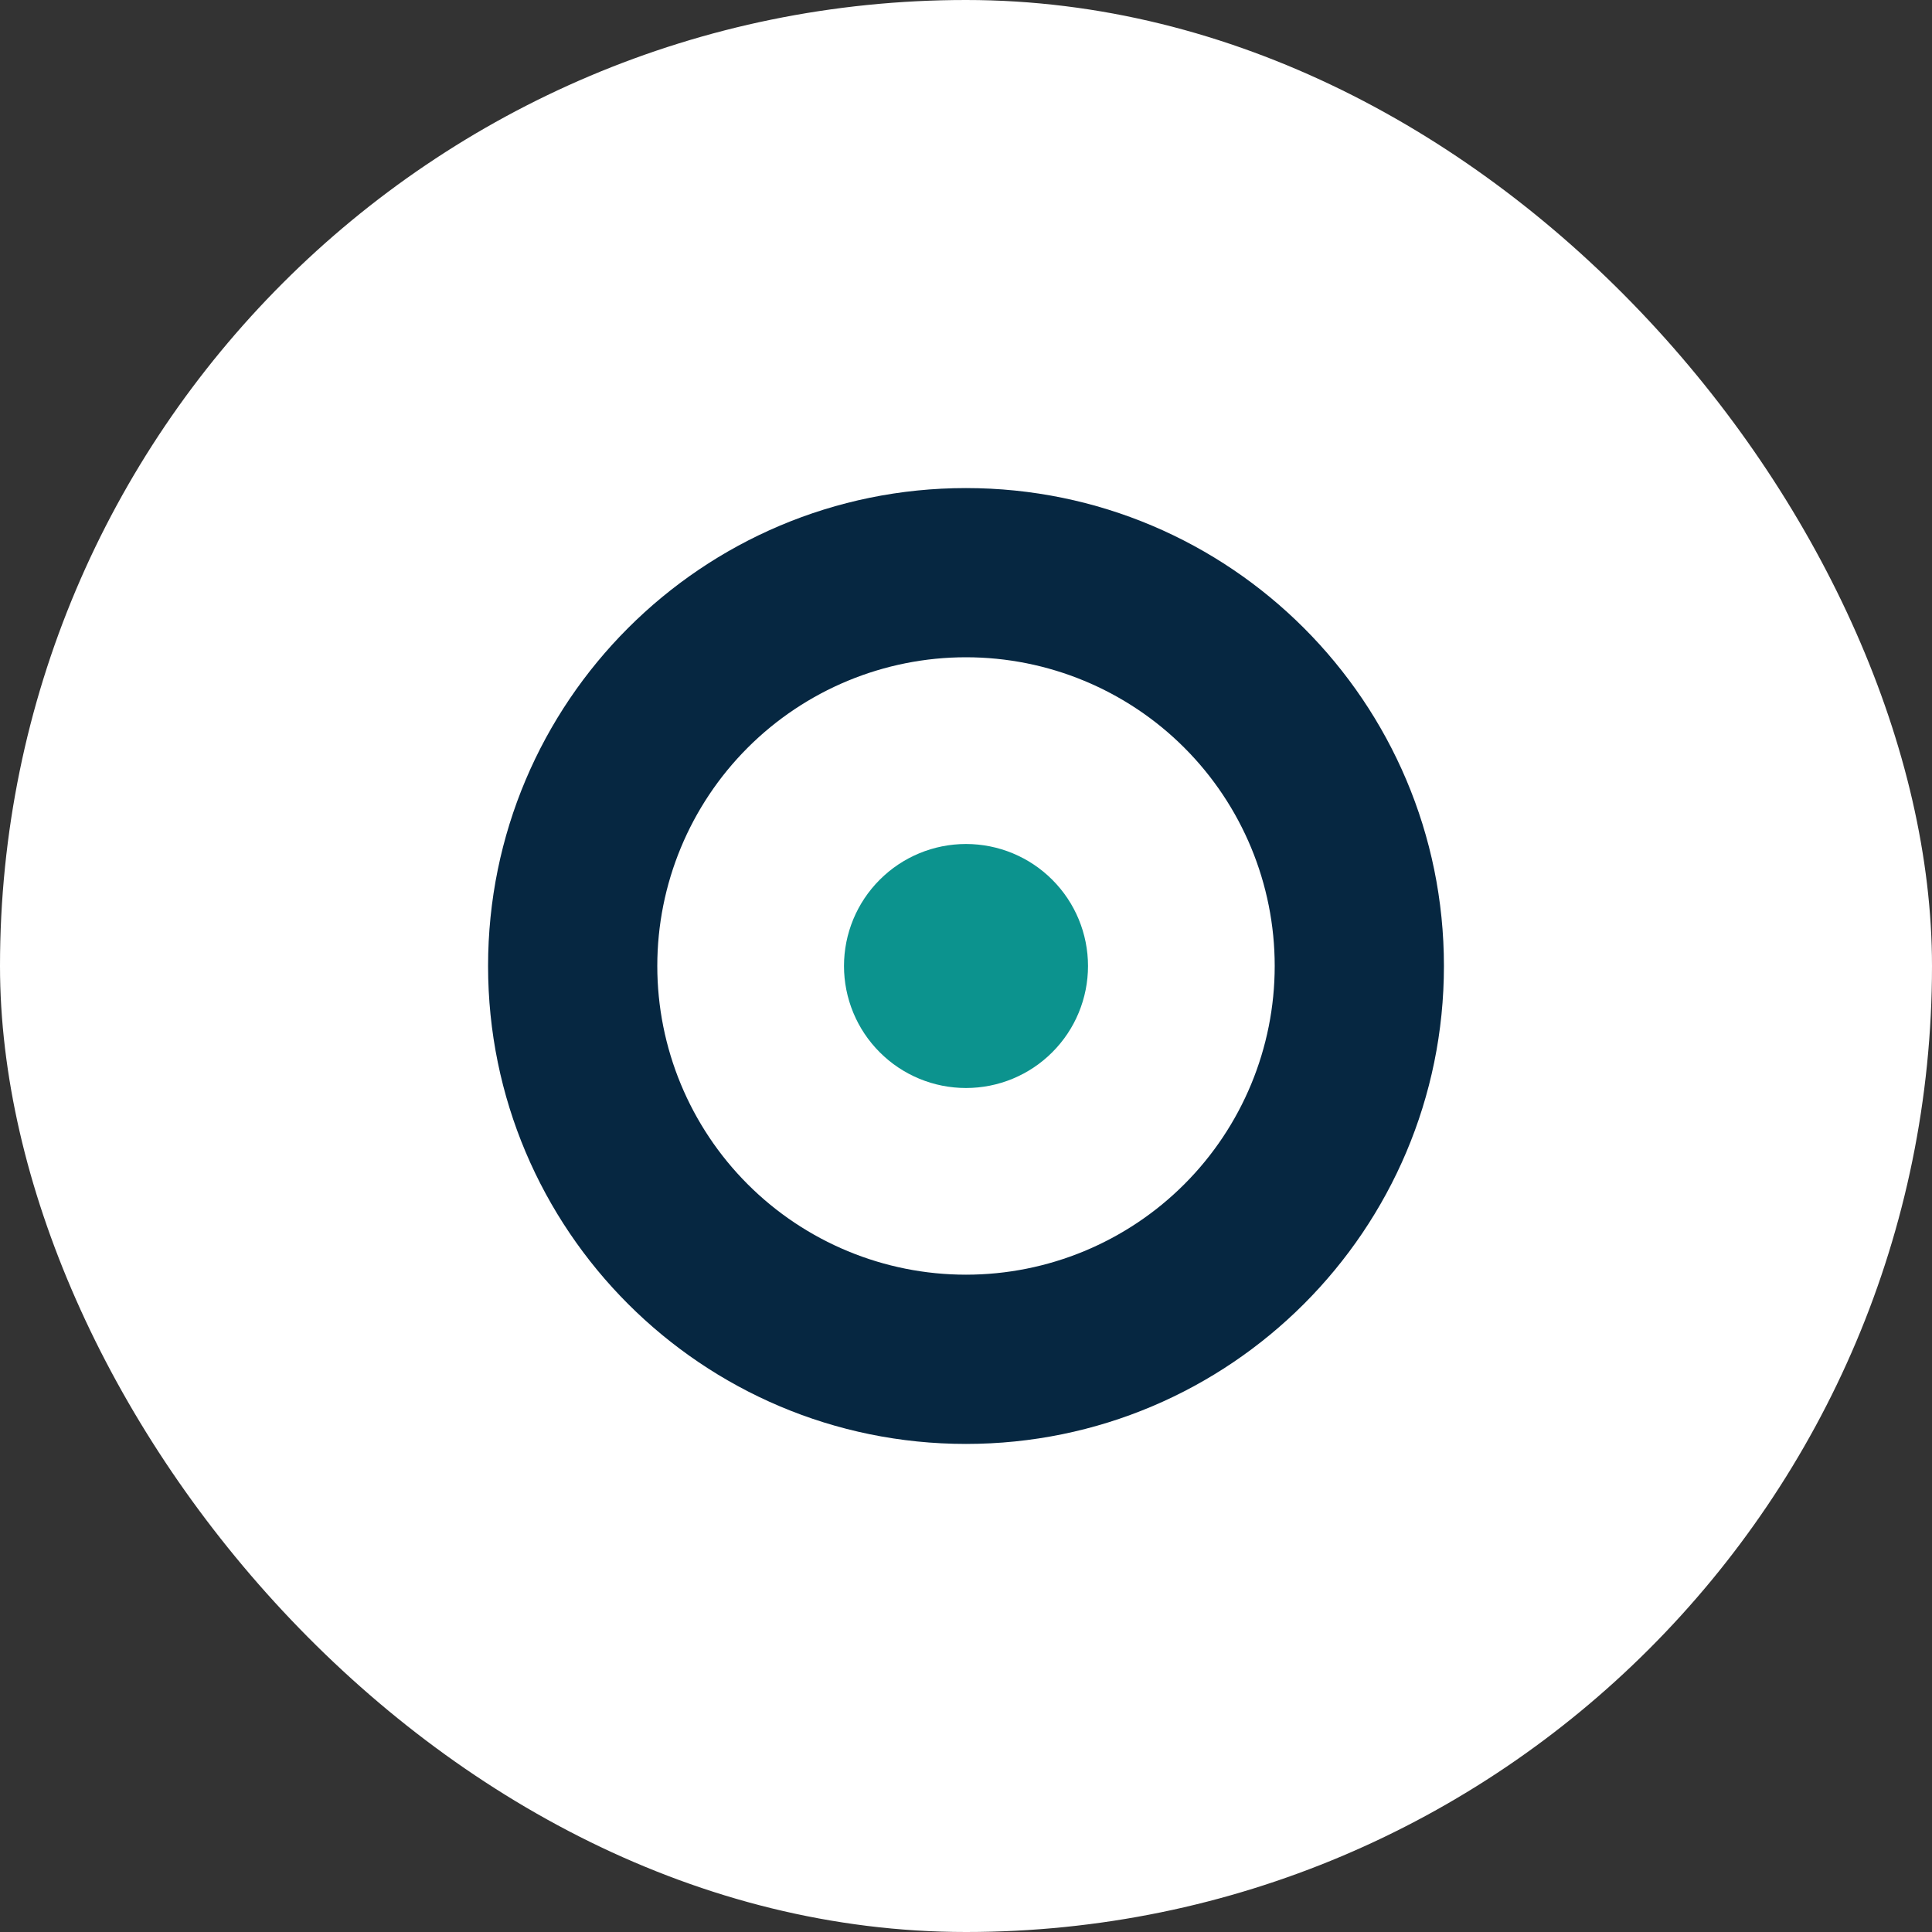 <svg width="80" height="80" viewBox="0 0 80 80" fill="none" xmlns="http://www.w3.org/2000/svg">
<rect x="0" y="0" width="80" height="80" fill="#333333" stroke="none"/>
<rect width="80" height="80" rx="40" fill="white"/>
<g clip-path="url(#clip0_794_23769)">
<path d="M40 20.21C29.07 20.21 20.21 29.07 20.21 40C20.21 50.93 29.07 59.79 40 59.79C50.93 59.79 59.79 50.928 59.79 40C59.79 29.072 50.93 20.21 40 20.21ZM40 52.782C36.61 52.782 33.358 51.435 30.961 49.038C28.564 46.641 27.217 43.389 27.217 39.999C27.217 36.609 28.564 33.357 30.961 30.96C33.358 28.563 36.61 27.216 40 27.216C43.39 27.216 46.642 28.563 49.039 30.96C51.436 33.357 52.783 36.609 52.783 39.999C52.783 43.389 51.436 46.641 49.039 49.038C46.642 51.435 43.39 52.782 40 52.782Z" fill="#062741"/>
<path d="M34.948 40C34.948 40.664 35.079 41.321 35.333 41.934C35.586 42.547 35.959 43.103 36.428 43.572C36.897 44.042 37.454 44.414 38.067 44.668C38.68 44.922 39.337 45.052 40 45.052C40.663 45.052 41.32 44.922 41.933 44.668C42.546 44.414 43.103 44.042 43.572 43.572C44.041 43.103 44.414 42.547 44.667 41.934C44.921 41.321 45.052 40.664 45.052 40C45.052 38.66 44.52 37.375 43.572 36.428C42.625 35.48 41.34 34.948 40 34.948C38.66 34.948 37.375 35.48 36.428 36.428C35.48 37.375 34.948 38.66 34.948 40Z" fill="#0C938E"/>
</g>
<defs>
<clipPath id="clip0_794_23769">
<rect width="40" height="40" fill="white" transform="translate(20 20)"/>
</clipPath>
</defs>
</svg>
